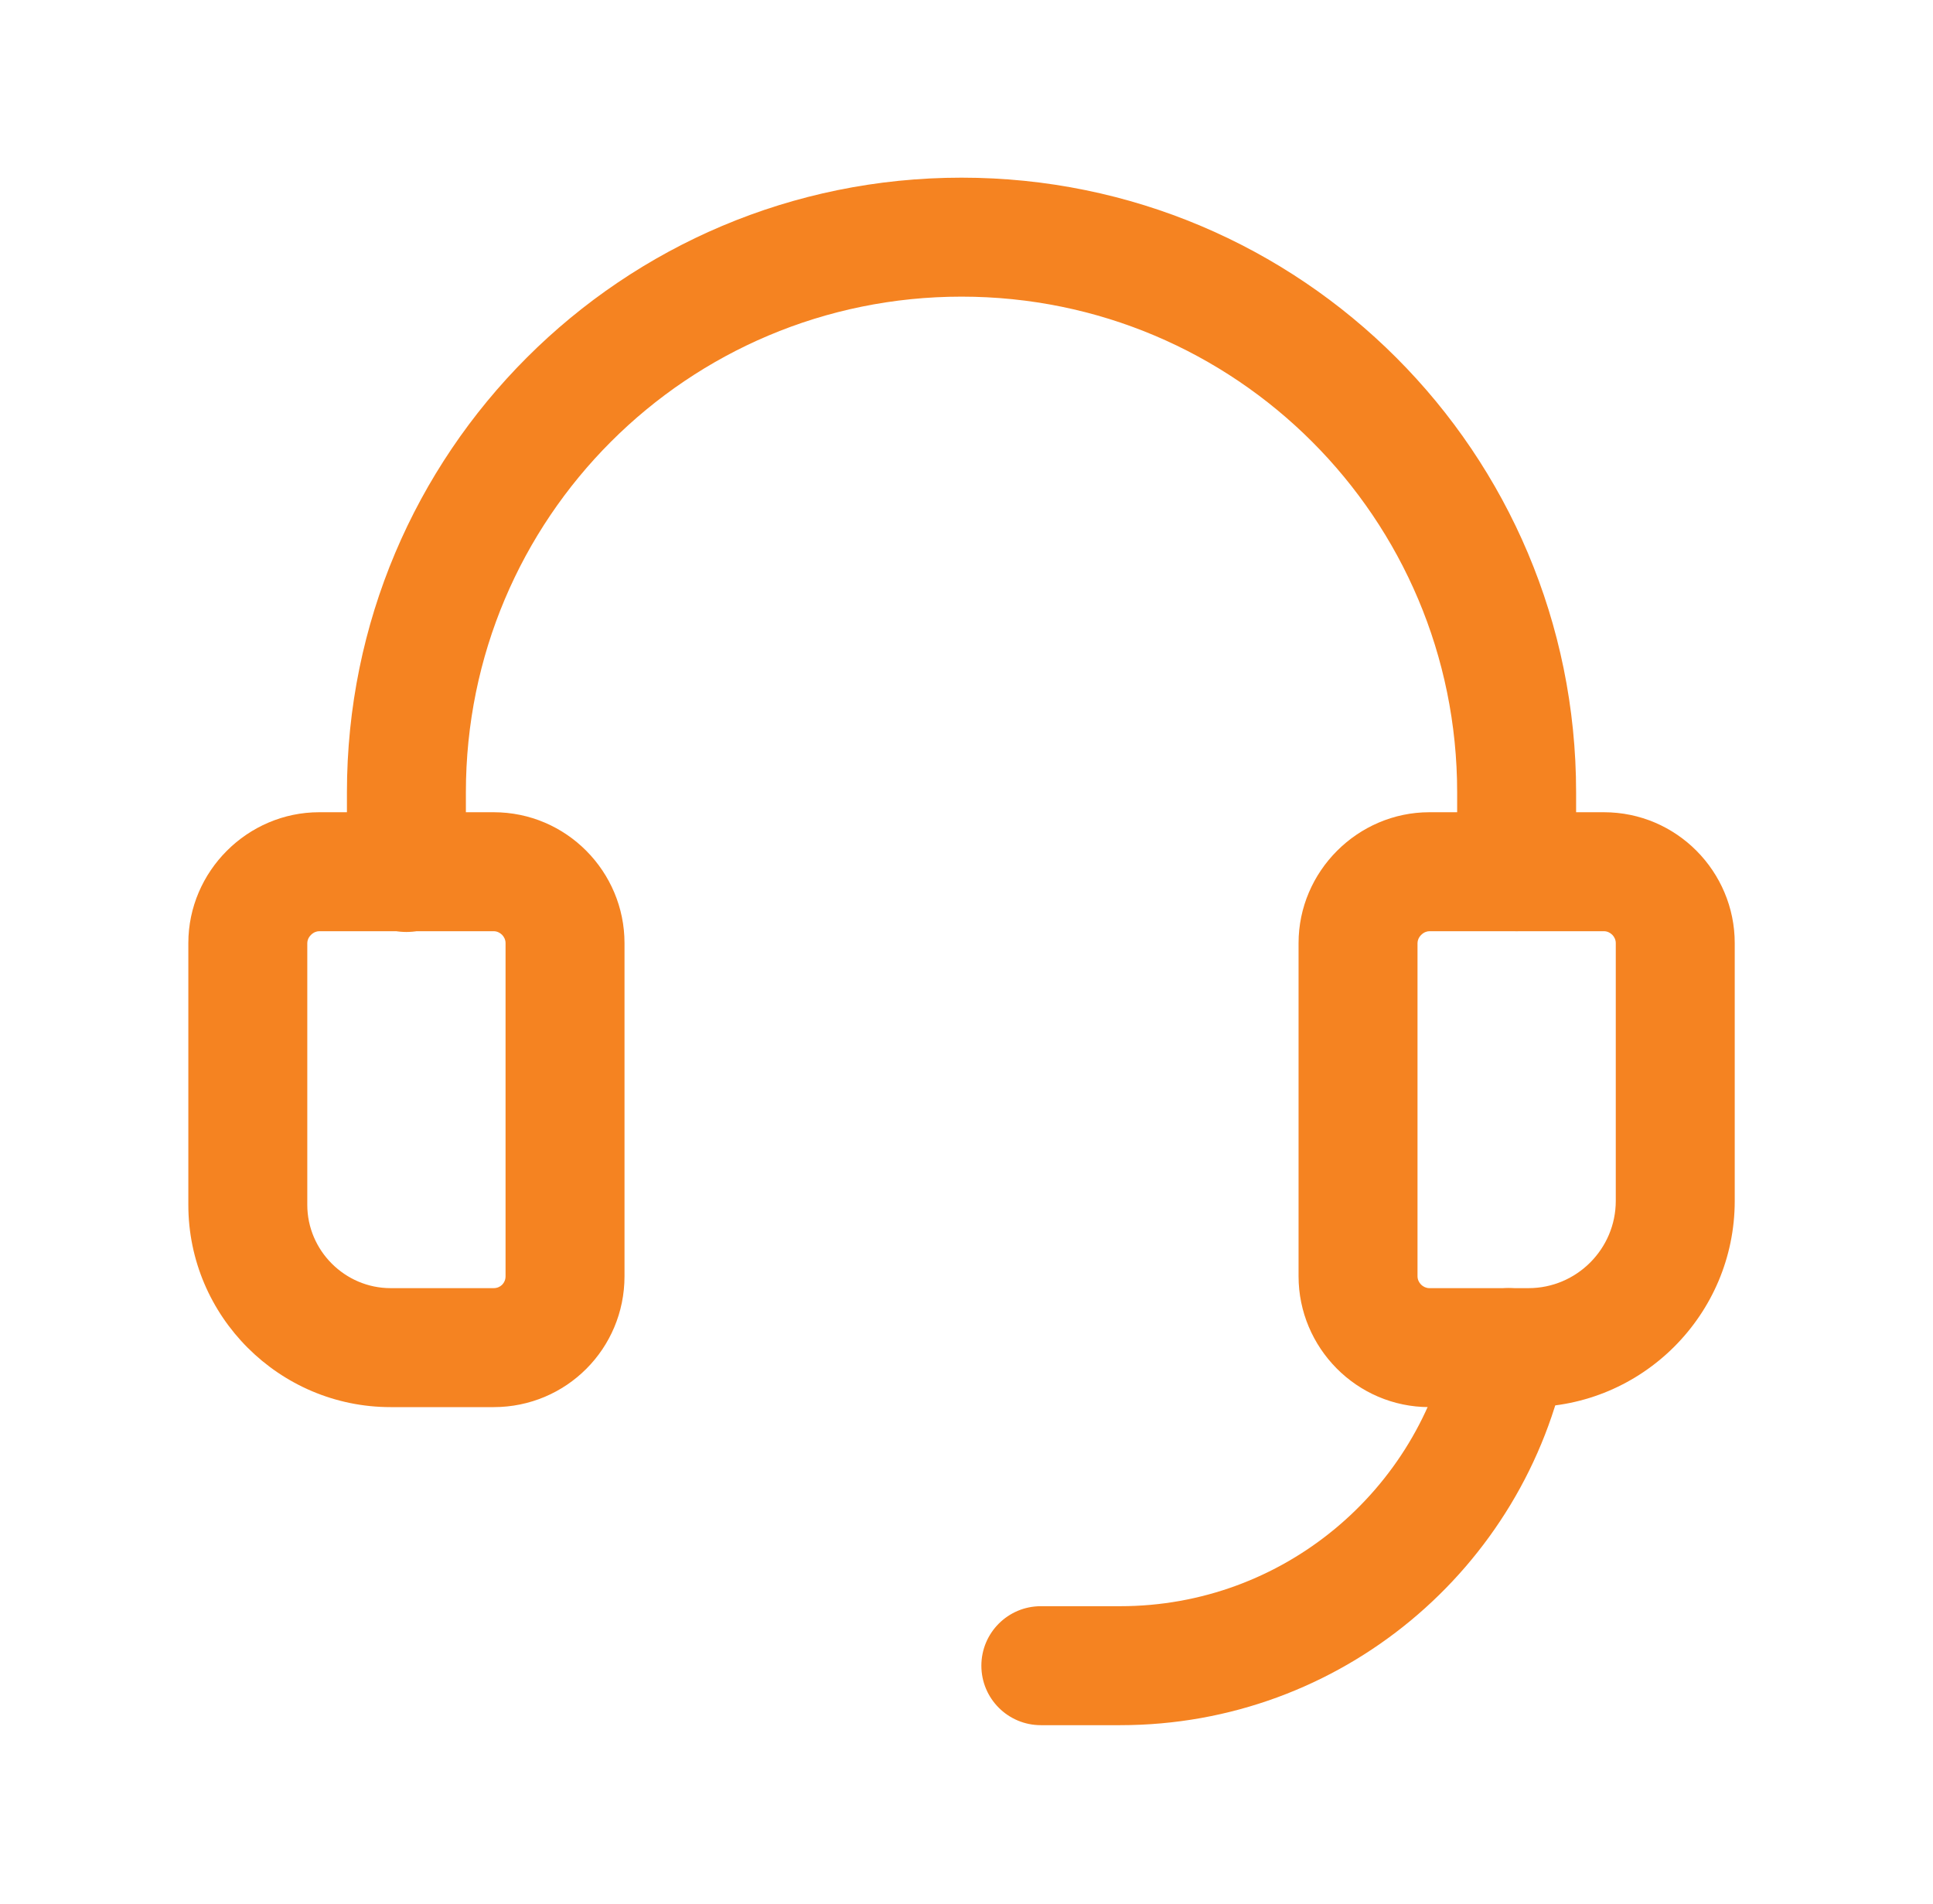 <svg width="65" height="64" viewBox="0 0 65 64" fill="none" xmlns="http://www.w3.org/2000/svg">
<path fill-rule="evenodd" clip-rule="evenodd" d="M10.457 31.431C10.369 31.519 10.333 31.62 10.333 31.707V40.507C10.333 42.042 11.598 43.307 13.133 43.307H16.6C16.828 43.307 17 43.135 17 42.907V31.707C17 31.49 16.814 31.307 16.6 31.307H10.733C10.647 31.307 10.546 31.343 10.457 31.431ZM6.333 31.707C6.333 29.295 8.322 27.307 10.733 27.307H16.6C19.052 27.307 21 29.31 21 31.707V42.907C21 45.345 19.038 47.307 16.6 47.307H13.133C9.388 47.307 6.333 44.251 6.333 40.507V31.707Z" fill="#F58321"/>
<path fill-rule="evenodd" clip-rule="evenodd" d="M32.333 9.973C23.117 9.973 15.666 17.424 15.666 26.64V29.333C15.666 30.438 14.771 31.333 13.666 31.333C12.562 31.333 11.666 30.438 11.666 29.333V26.64C11.666 15.215 20.908 5.973 32.333 5.973C43.757 5.973 52.999 15.215 52.999 26.64V29.306C52.999 30.411 52.104 31.306 50.999 31.306C49.895 31.306 48.999 30.411 48.999 29.306V26.64C48.999 17.424 41.548 9.973 32.333 9.973Z" fill="#F58321"/>
<path fill-rule="evenodd" clip-rule="evenodd" d="M51.127 43.346C52.21 43.563 52.912 44.617 52.694 45.7C51.283 52.723 45.091 58 37.667 58H35C33.895 58 33 57.104 33 56C33 54.895 33.895 54 35 54H37.667C43.149 54 47.73 50.103 48.773 44.913C48.99 43.83 50.044 43.128 51.127 43.346Z" fill="#F58321"/>
<path fill-rule="evenodd" clip-rule="evenodd" d="M47.79 31.431C47.702 31.519 47.666 31.62 47.666 31.707V42.907C47.666 43.123 47.852 43.307 48.066 43.307H51.4C53.015 43.307 54.333 41.989 54.333 40.373V31.707C54.333 31.49 54.147 31.307 53.933 31.307H48.066C47.98 31.307 47.879 31.343 47.79 31.431ZM43.666 31.707C43.666 29.295 45.655 27.307 48.066 27.307H53.933C56.385 27.307 58.333 29.31 58.333 31.707V40.373C58.333 44.198 55.224 47.307 51.4 47.307H48.066C45.614 47.307 43.666 45.303 43.666 42.907V31.707Z" fill="#F58321"/>
</svg>
